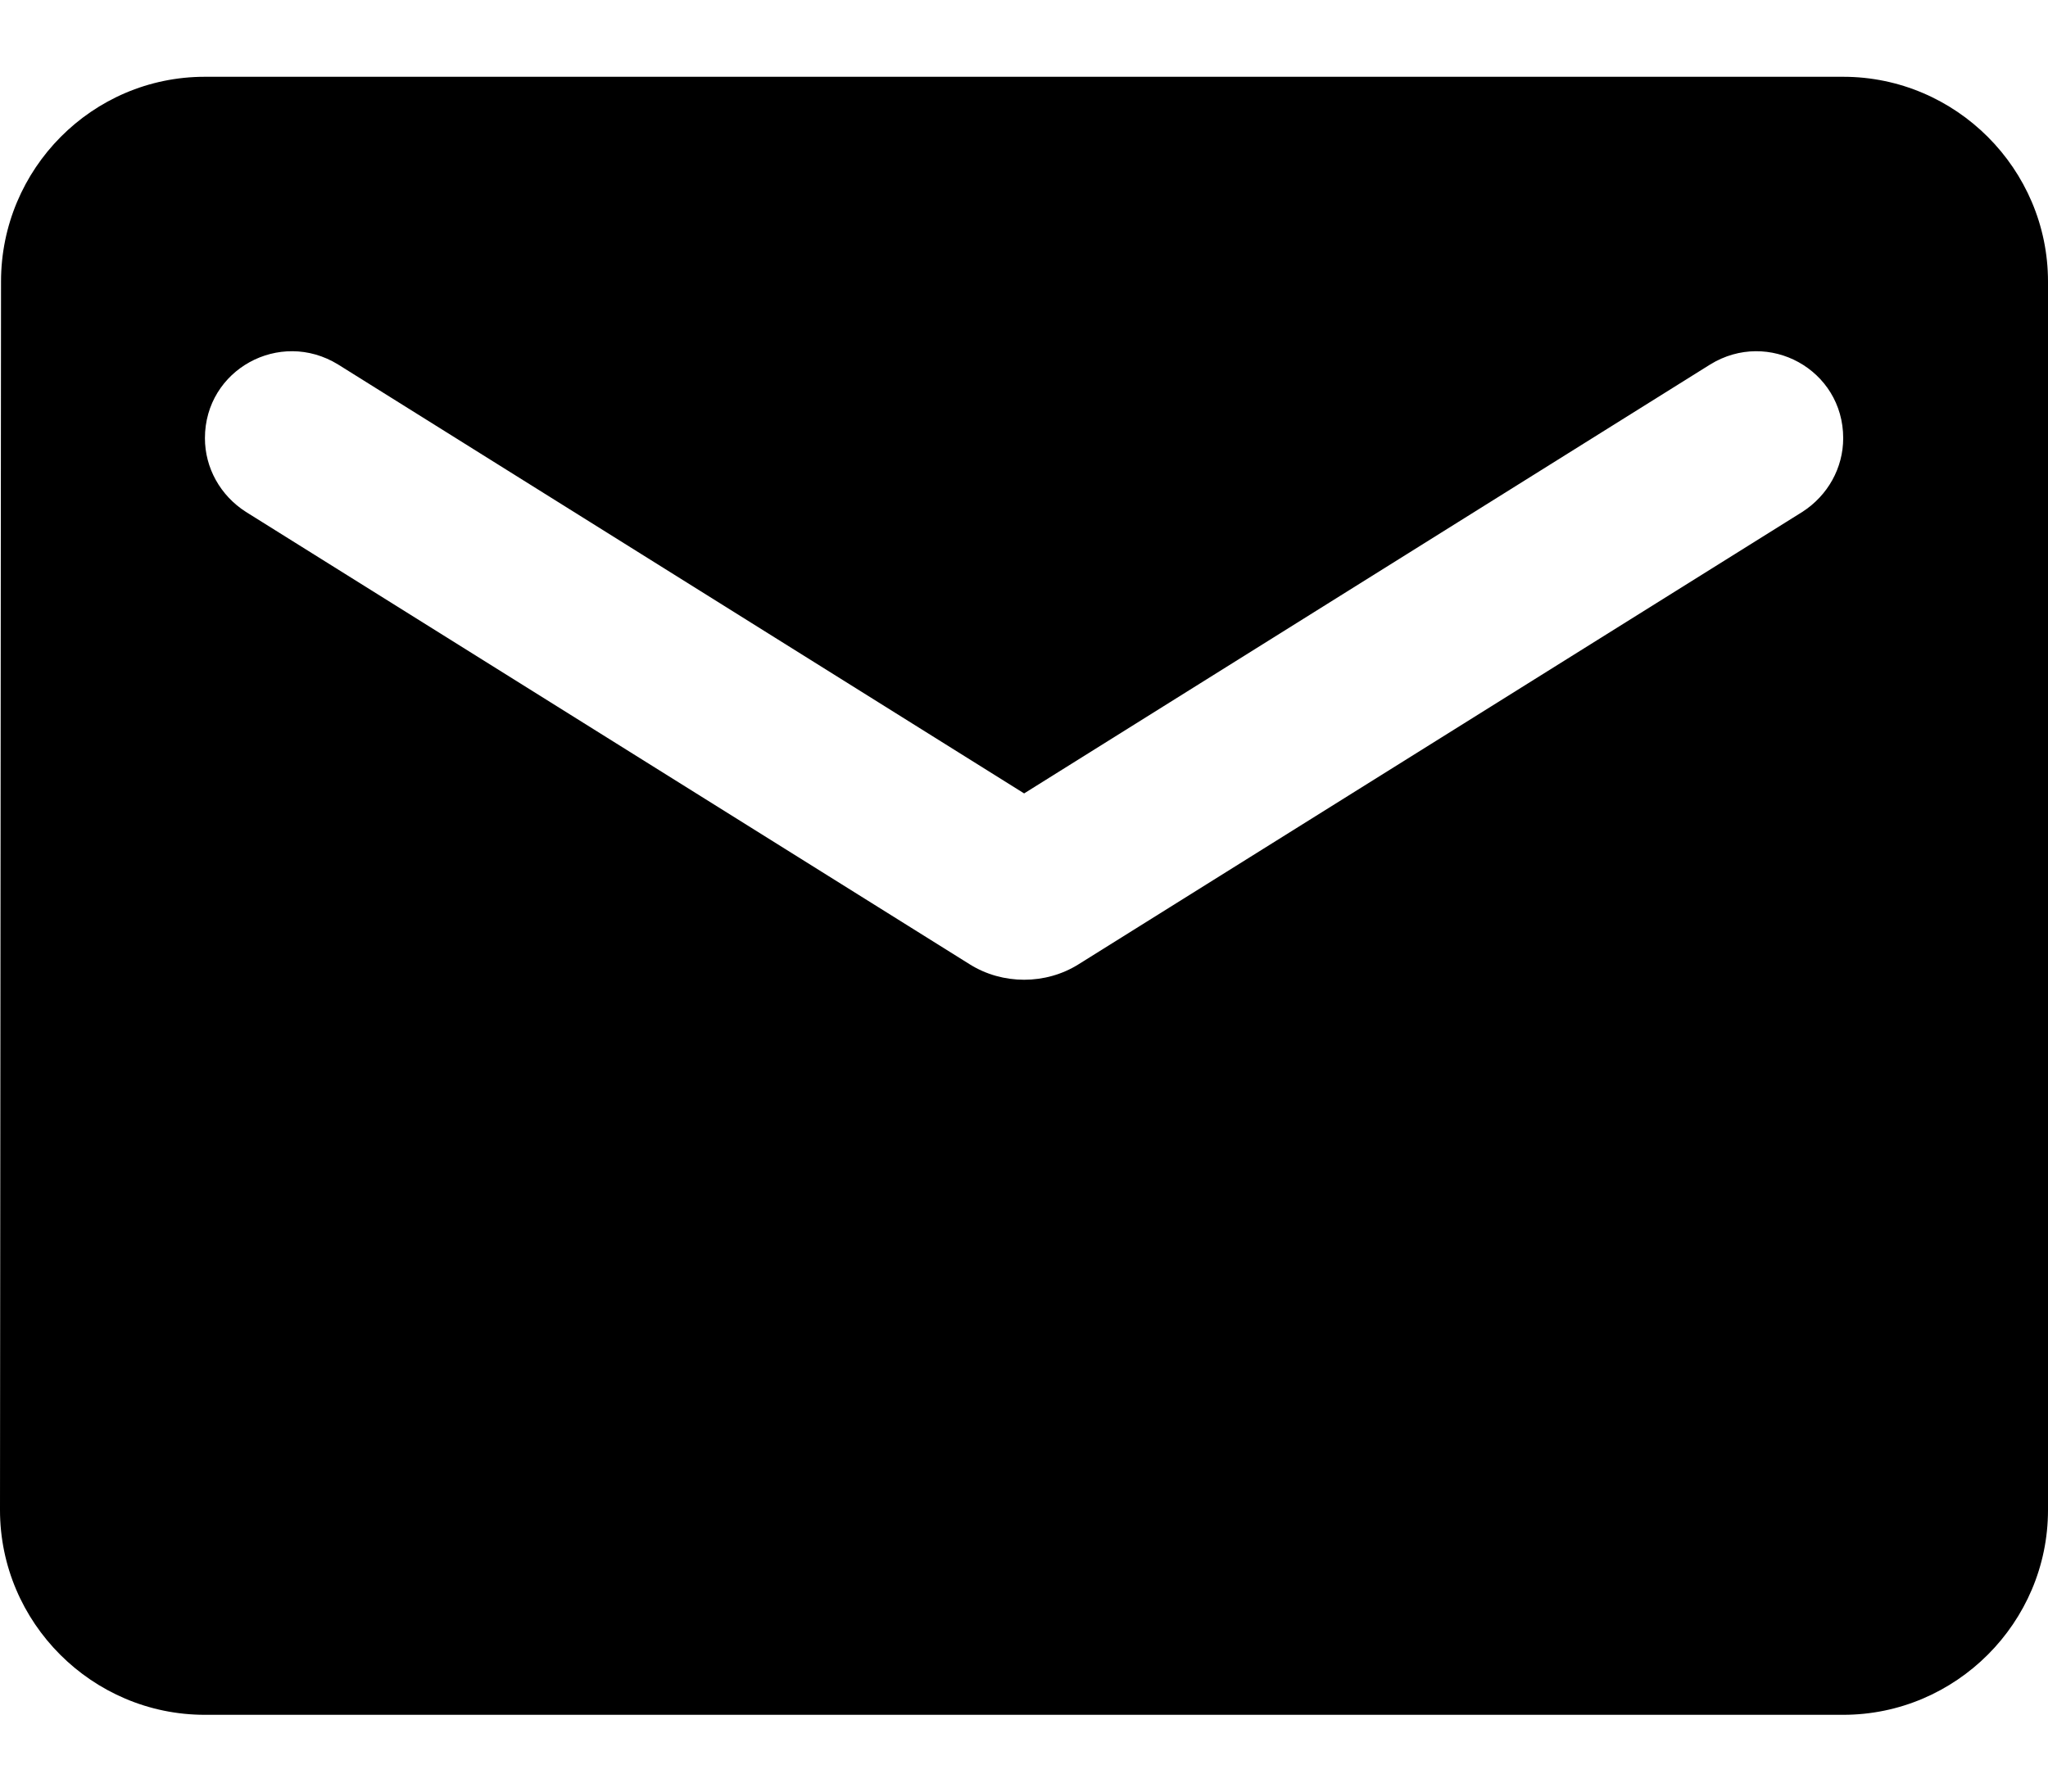 <svg width="16" height="14" viewBox="0 0 16 14" fill="none" xmlns="http://www.w3.org/2000/svg">
<path fill-rule="evenodd" clip-rule="evenodd" d="M14.4 0.6H1.6C0.72 0.6 0.008 1.32 0.008 2.2L0 11.8C0 12.68 0.72 13.4 1.6 13.4H14.4C15.28 13.4 16 12.68 16 11.8V2.2C16 1.32 15.28 0.6 14.4 0.6ZM14.081 4L8.425 7.536C8.169 7.696 7.833 7.696 7.577 7.536L1.921 4C1.721 3.872 1.601 3.656 1.601 3.424C1.601 2.888 2.185 2.568 2.641 2.848L8.001 6.2L13.361 2.848C13.816 2.568 14.4 2.888 14.4 3.424C14.4 3.656 14.28 3.872 14.081 4Z" fill="black"/>
</svg>
